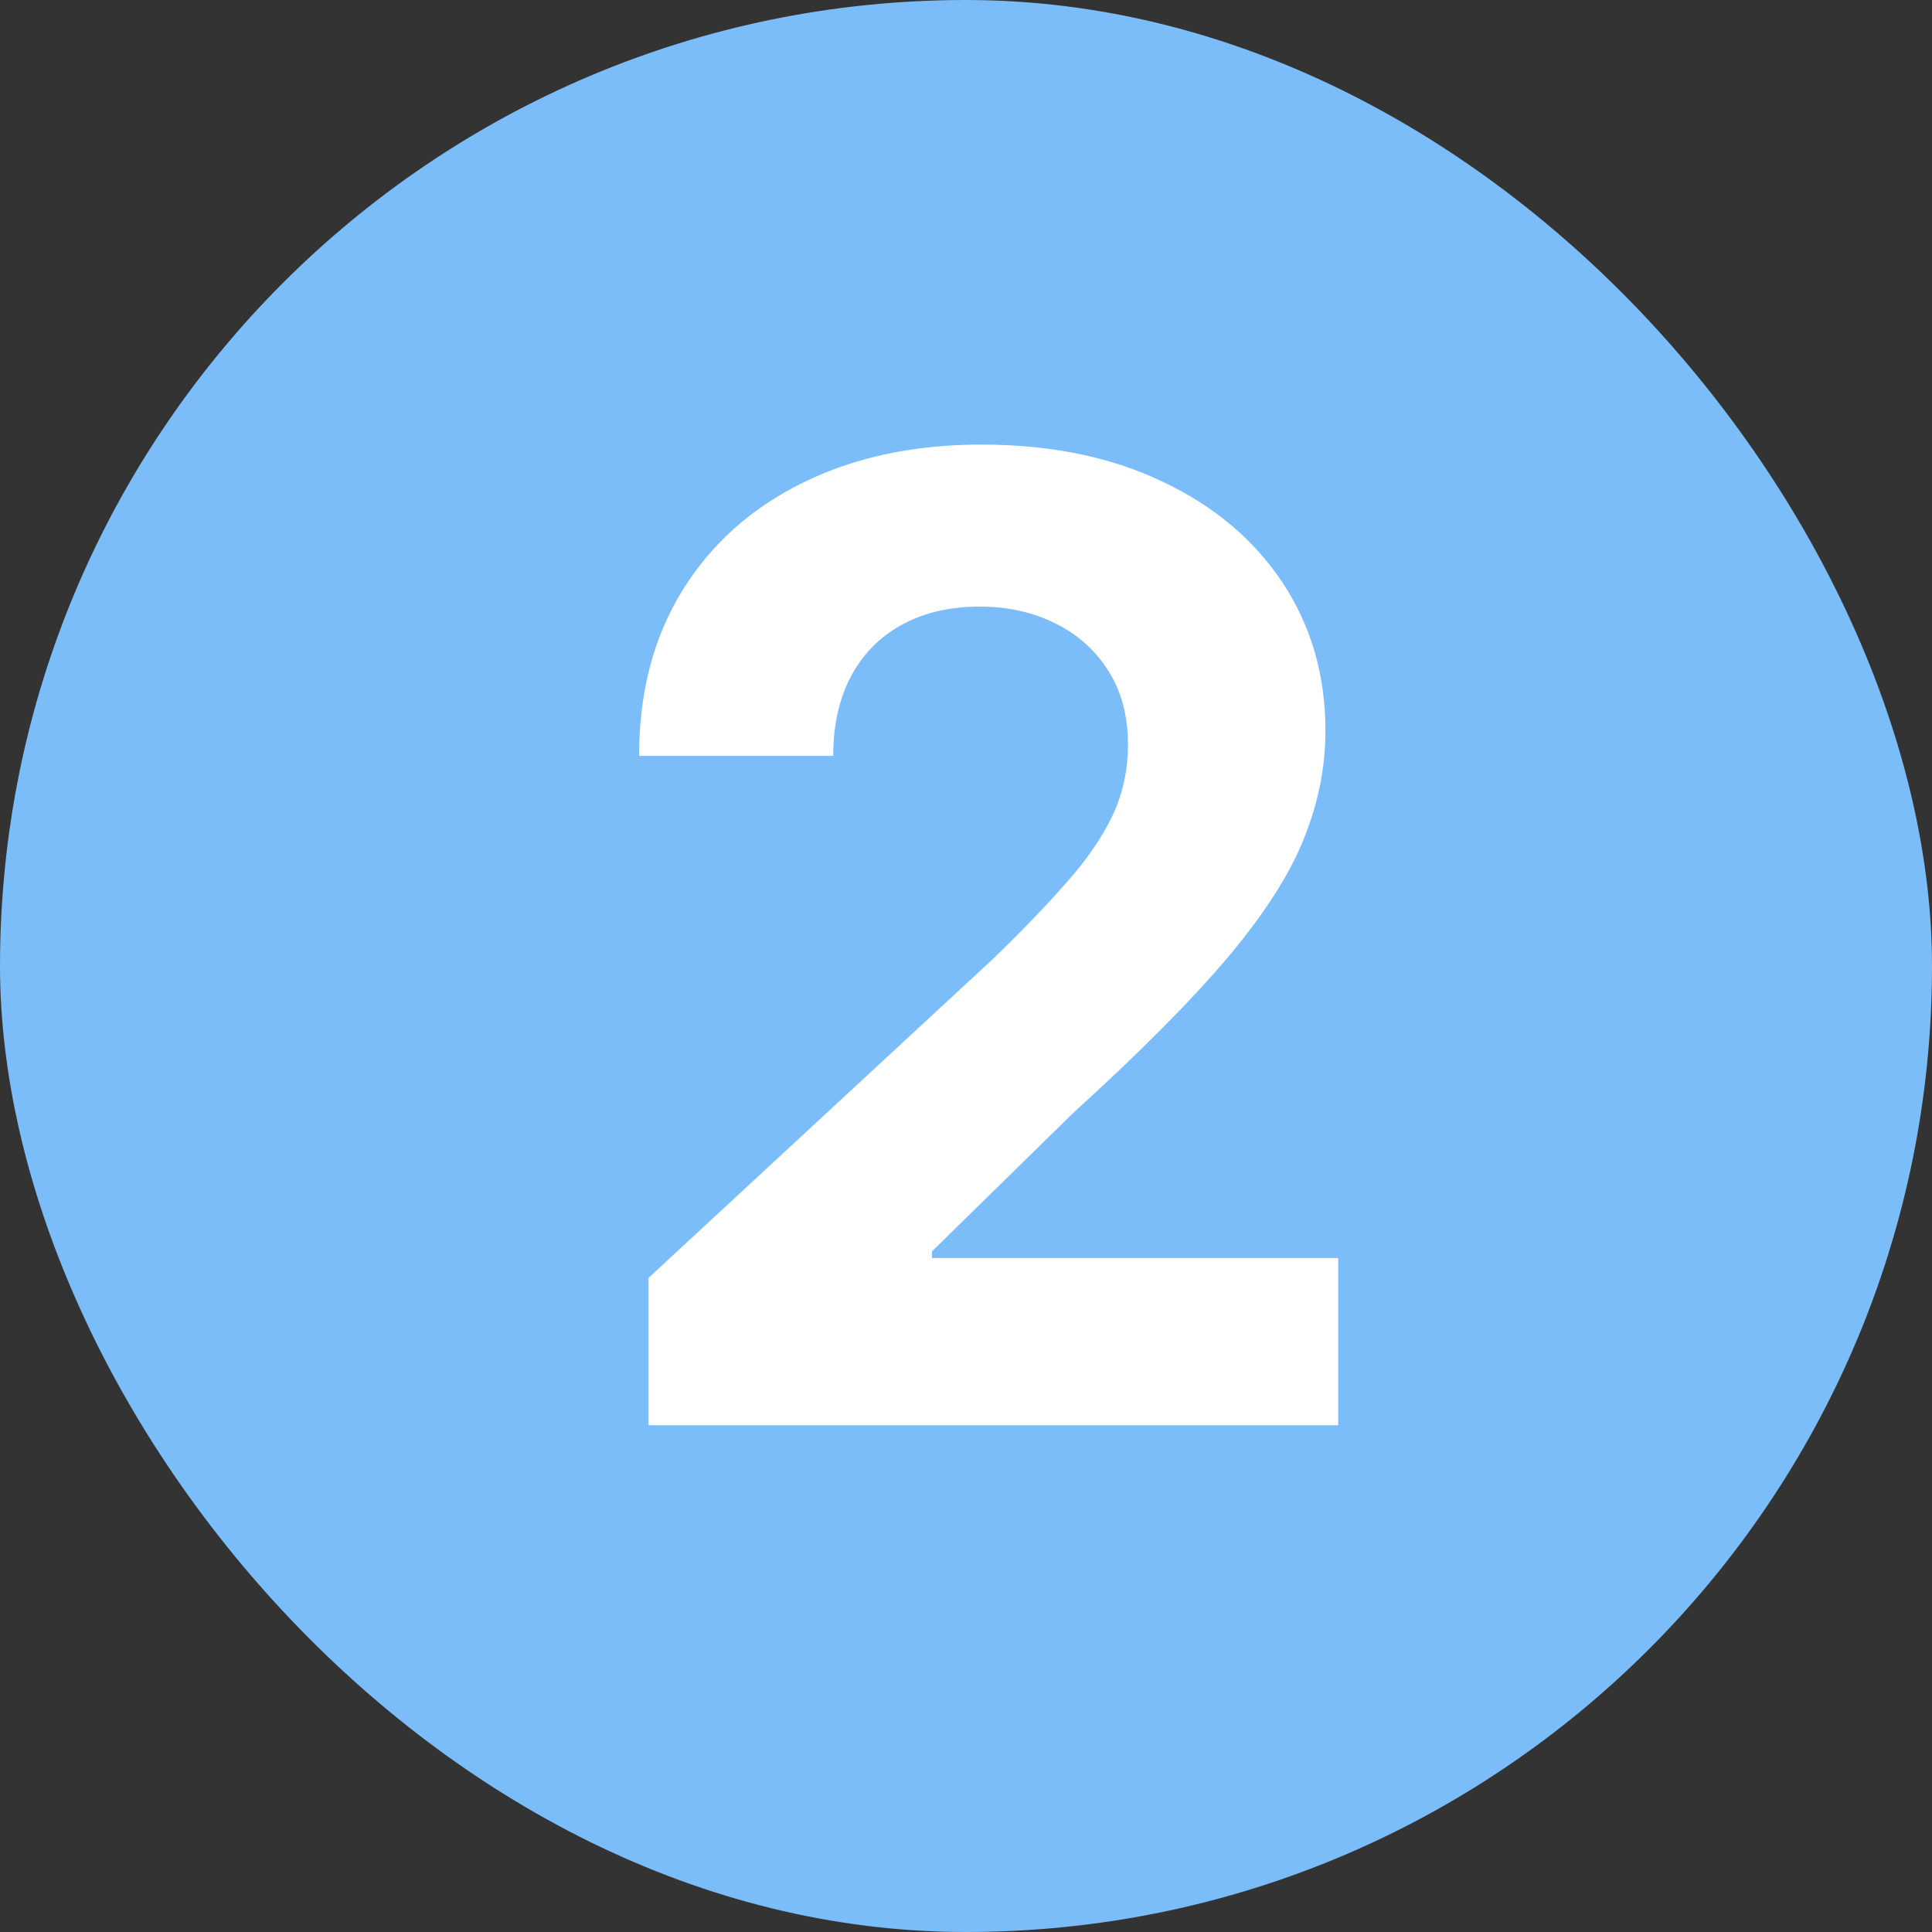 <svg width="61" height="61" viewBox="0 0 61 61" fill="none" xmlns="http://www.w3.org/2000/svg">
<rect x="0" y="0" width="61" height="61" fill="#333333" stroke="none"/>
<rect width="61" height="61" rx="30.5" fill="#7ABDF9"/>
<path d="M20.476 45V40.347L31.349 30.279C32.273 29.384 33.049 28.579 33.675 27.863C34.312 27.147 34.794 26.446 35.122 25.76C35.45 25.064 35.614 24.313 35.614 23.508C35.614 22.613 35.411 21.842 35.003 21.196C34.595 20.54 34.038 20.038 33.332 19.69C32.627 19.332 31.826 19.153 30.931 19.153C29.997 19.153 29.181 19.342 28.485 19.72C27.789 20.097 27.252 20.639 26.874 21.345C26.497 22.051 26.308 22.891 26.308 23.866H20.178C20.178 21.867 20.63 20.132 21.535 18.661C22.44 17.189 23.707 16.05 25.338 15.245C26.969 14.44 28.848 14.037 30.976 14.037C33.163 14.037 35.068 14.425 36.688 15.2C38.319 15.966 39.587 17.03 40.492 18.392C41.396 19.754 41.849 21.315 41.849 23.075C41.849 24.229 41.62 25.367 41.163 26.491C40.715 27.614 39.915 28.862 38.761 30.234C37.608 31.597 35.982 33.232 33.884 35.141L29.425 39.511V39.72H42.252V45H20.476Z" fill="white"/>
</svg>
